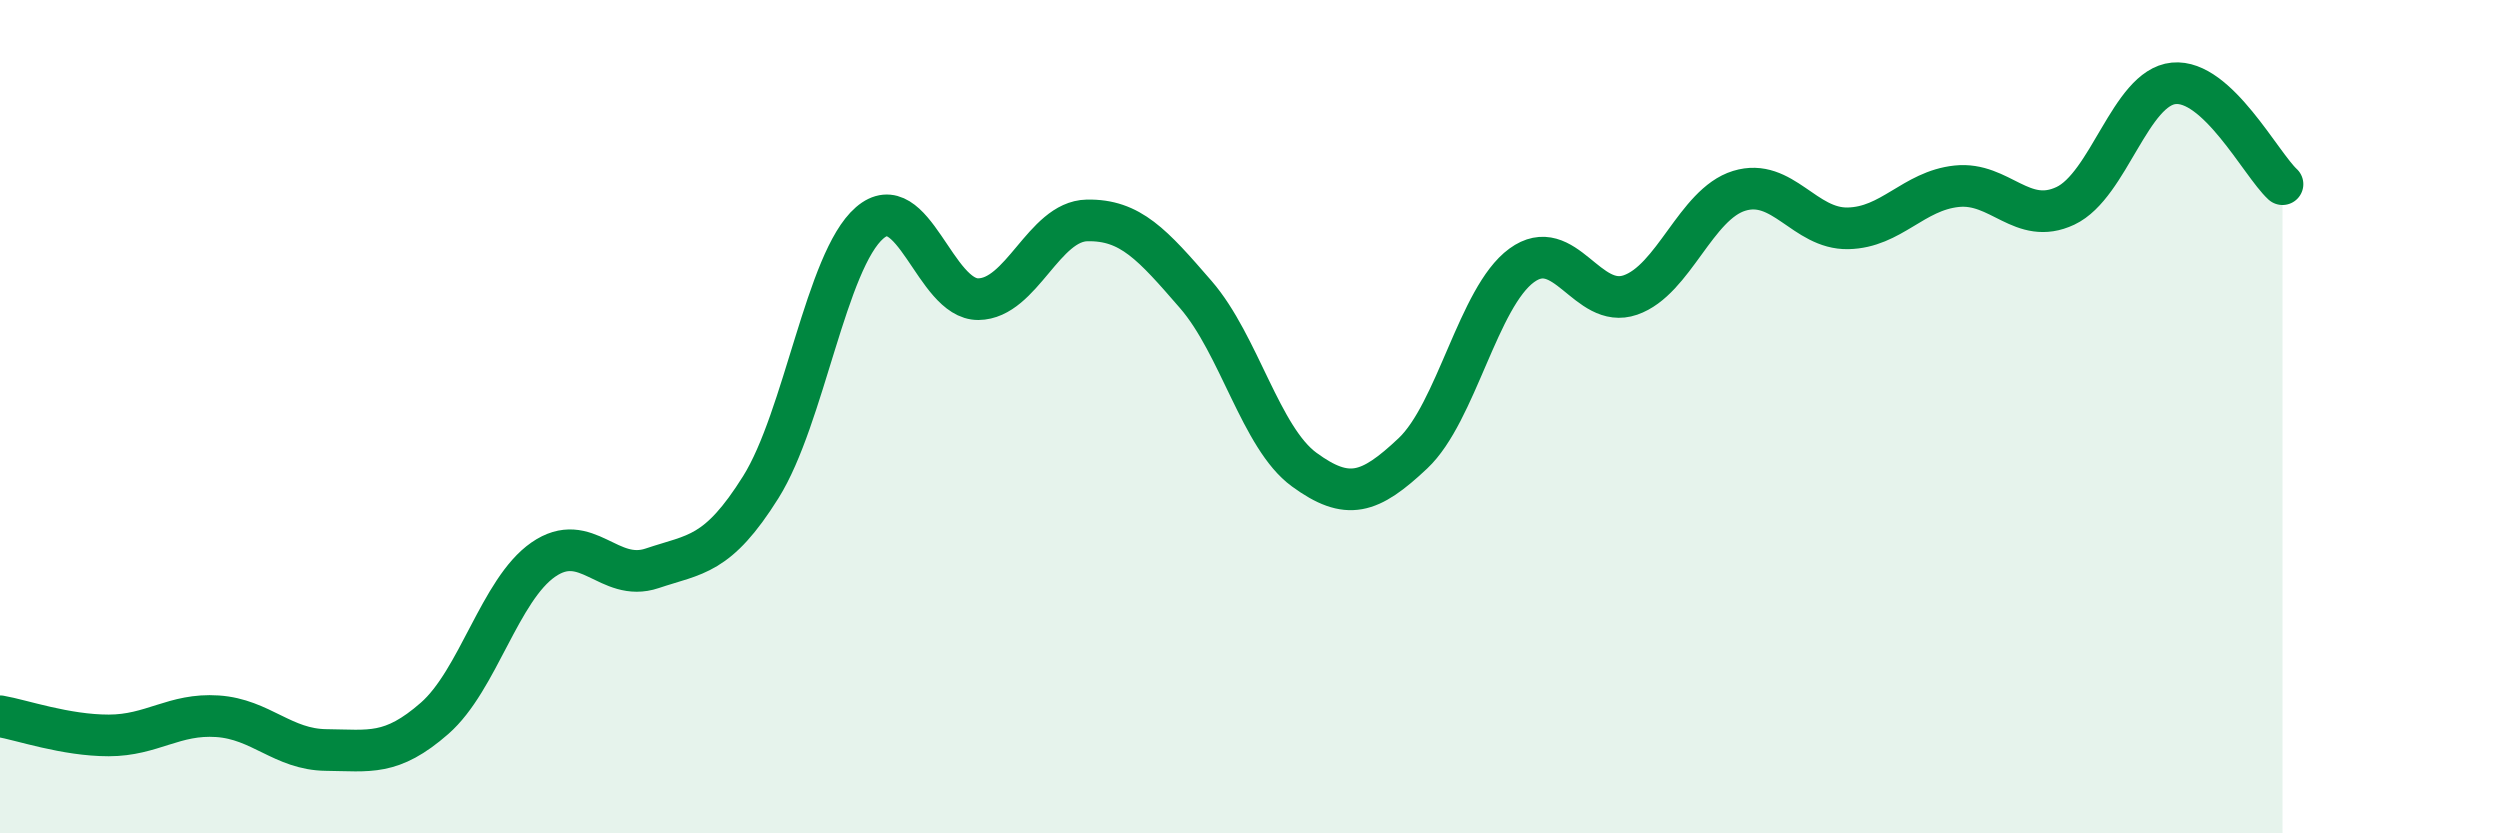 
    <svg width="60" height="20" viewBox="0 0 60 20" xmlns="http://www.w3.org/2000/svg">
      <path
        d="M 0,17.19 C 0.52,17.28 1.57,17.65 2.61,17.65 C 3.65,17.65 4.18,17.12 5.22,17.19 C 6.26,17.26 6.79,17.99 7.83,18 C 8.87,18.01 9.39,18.15 10.43,17.24 C 11.47,16.33 12,14.15 13.04,13.43 C 14.08,12.71 14.61,13.99 15.65,13.64 C 16.69,13.29 17.22,13.35 18.26,11.69 C 19.3,10.03 19.83,6.25 20.87,5.35 C 21.91,4.45 22.44,7.19 23.48,7.18 C 24.52,7.17 25.05,5.31 26.09,5.29 C 27.13,5.27 27.66,5.87 28.7,7.07 C 29.74,8.27 30.26,10.51 31.3,11.27 C 32.34,12.03 32.87,11.86 33.91,10.88 C 34.95,9.9 35.48,7.13 36.52,6.37 C 37.56,5.61 38.09,7.44 39.13,7.08 C 40.17,6.72 40.7,4.9 41.74,4.58 C 42.78,4.26 43.31,5.5 44.35,5.48 C 45.39,5.46 45.92,4.58 46.96,4.47 C 48,4.36 48.53,5.43 49.57,4.94 C 50.61,4.45 51.13,2.1 52.17,2 C 53.21,1.9 54.26,3.94 54.78,4.42L54.78 20L0 20Z"
        fill="#008740"
        opacity="0.1"
        stroke-linecap="round"
        stroke-linejoin="round"
      />
      <path
        d="M 0,17.19 C 0.52,17.28 1.57,17.65 2.61,17.65 C 3.65,17.65 4.18,17.12 5.22,17.19 C 6.26,17.26 6.79,17.99 7.83,18 C 8.87,18.01 9.39,18.15 10.43,17.24 C 11.47,16.33 12,14.15 13.04,13.43 C 14.08,12.71 14.61,13.99 15.65,13.64 C 16.69,13.29 17.22,13.35 18.26,11.69 C 19.3,10.03 19.83,6.25 20.87,5.35 C 21.91,4.45 22.44,7.19 23.48,7.18 C 24.52,7.17 25.05,5.31 26.09,5.29 C 27.13,5.27 27.66,5.87 28.7,7.07 C 29.74,8.27 30.26,10.51 31.3,11.27 C 32.34,12.03 32.87,11.86 33.91,10.88 C 34.95,9.9 35.48,7.13 36.52,6.37 C 37.56,5.61 38.09,7.44 39.13,7.08 C 40.17,6.72 40.7,4.9 41.74,4.58 C 42.78,4.26 43.31,5.5 44.35,5.48 C 45.39,5.46 45.92,4.58 46.96,4.47 C 48,4.36 48.53,5.43 49.57,4.94 C 50.61,4.45 51.13,2.1 52.17,2 C 53.21,1.9 54.26,3.94 54.78,4.42"
        stroke="#008740"
        stroke-width="1"
        fill="none"
        stroke-linecap="round"
        stroke-linejoin="round"
      />
    </svg>
  
